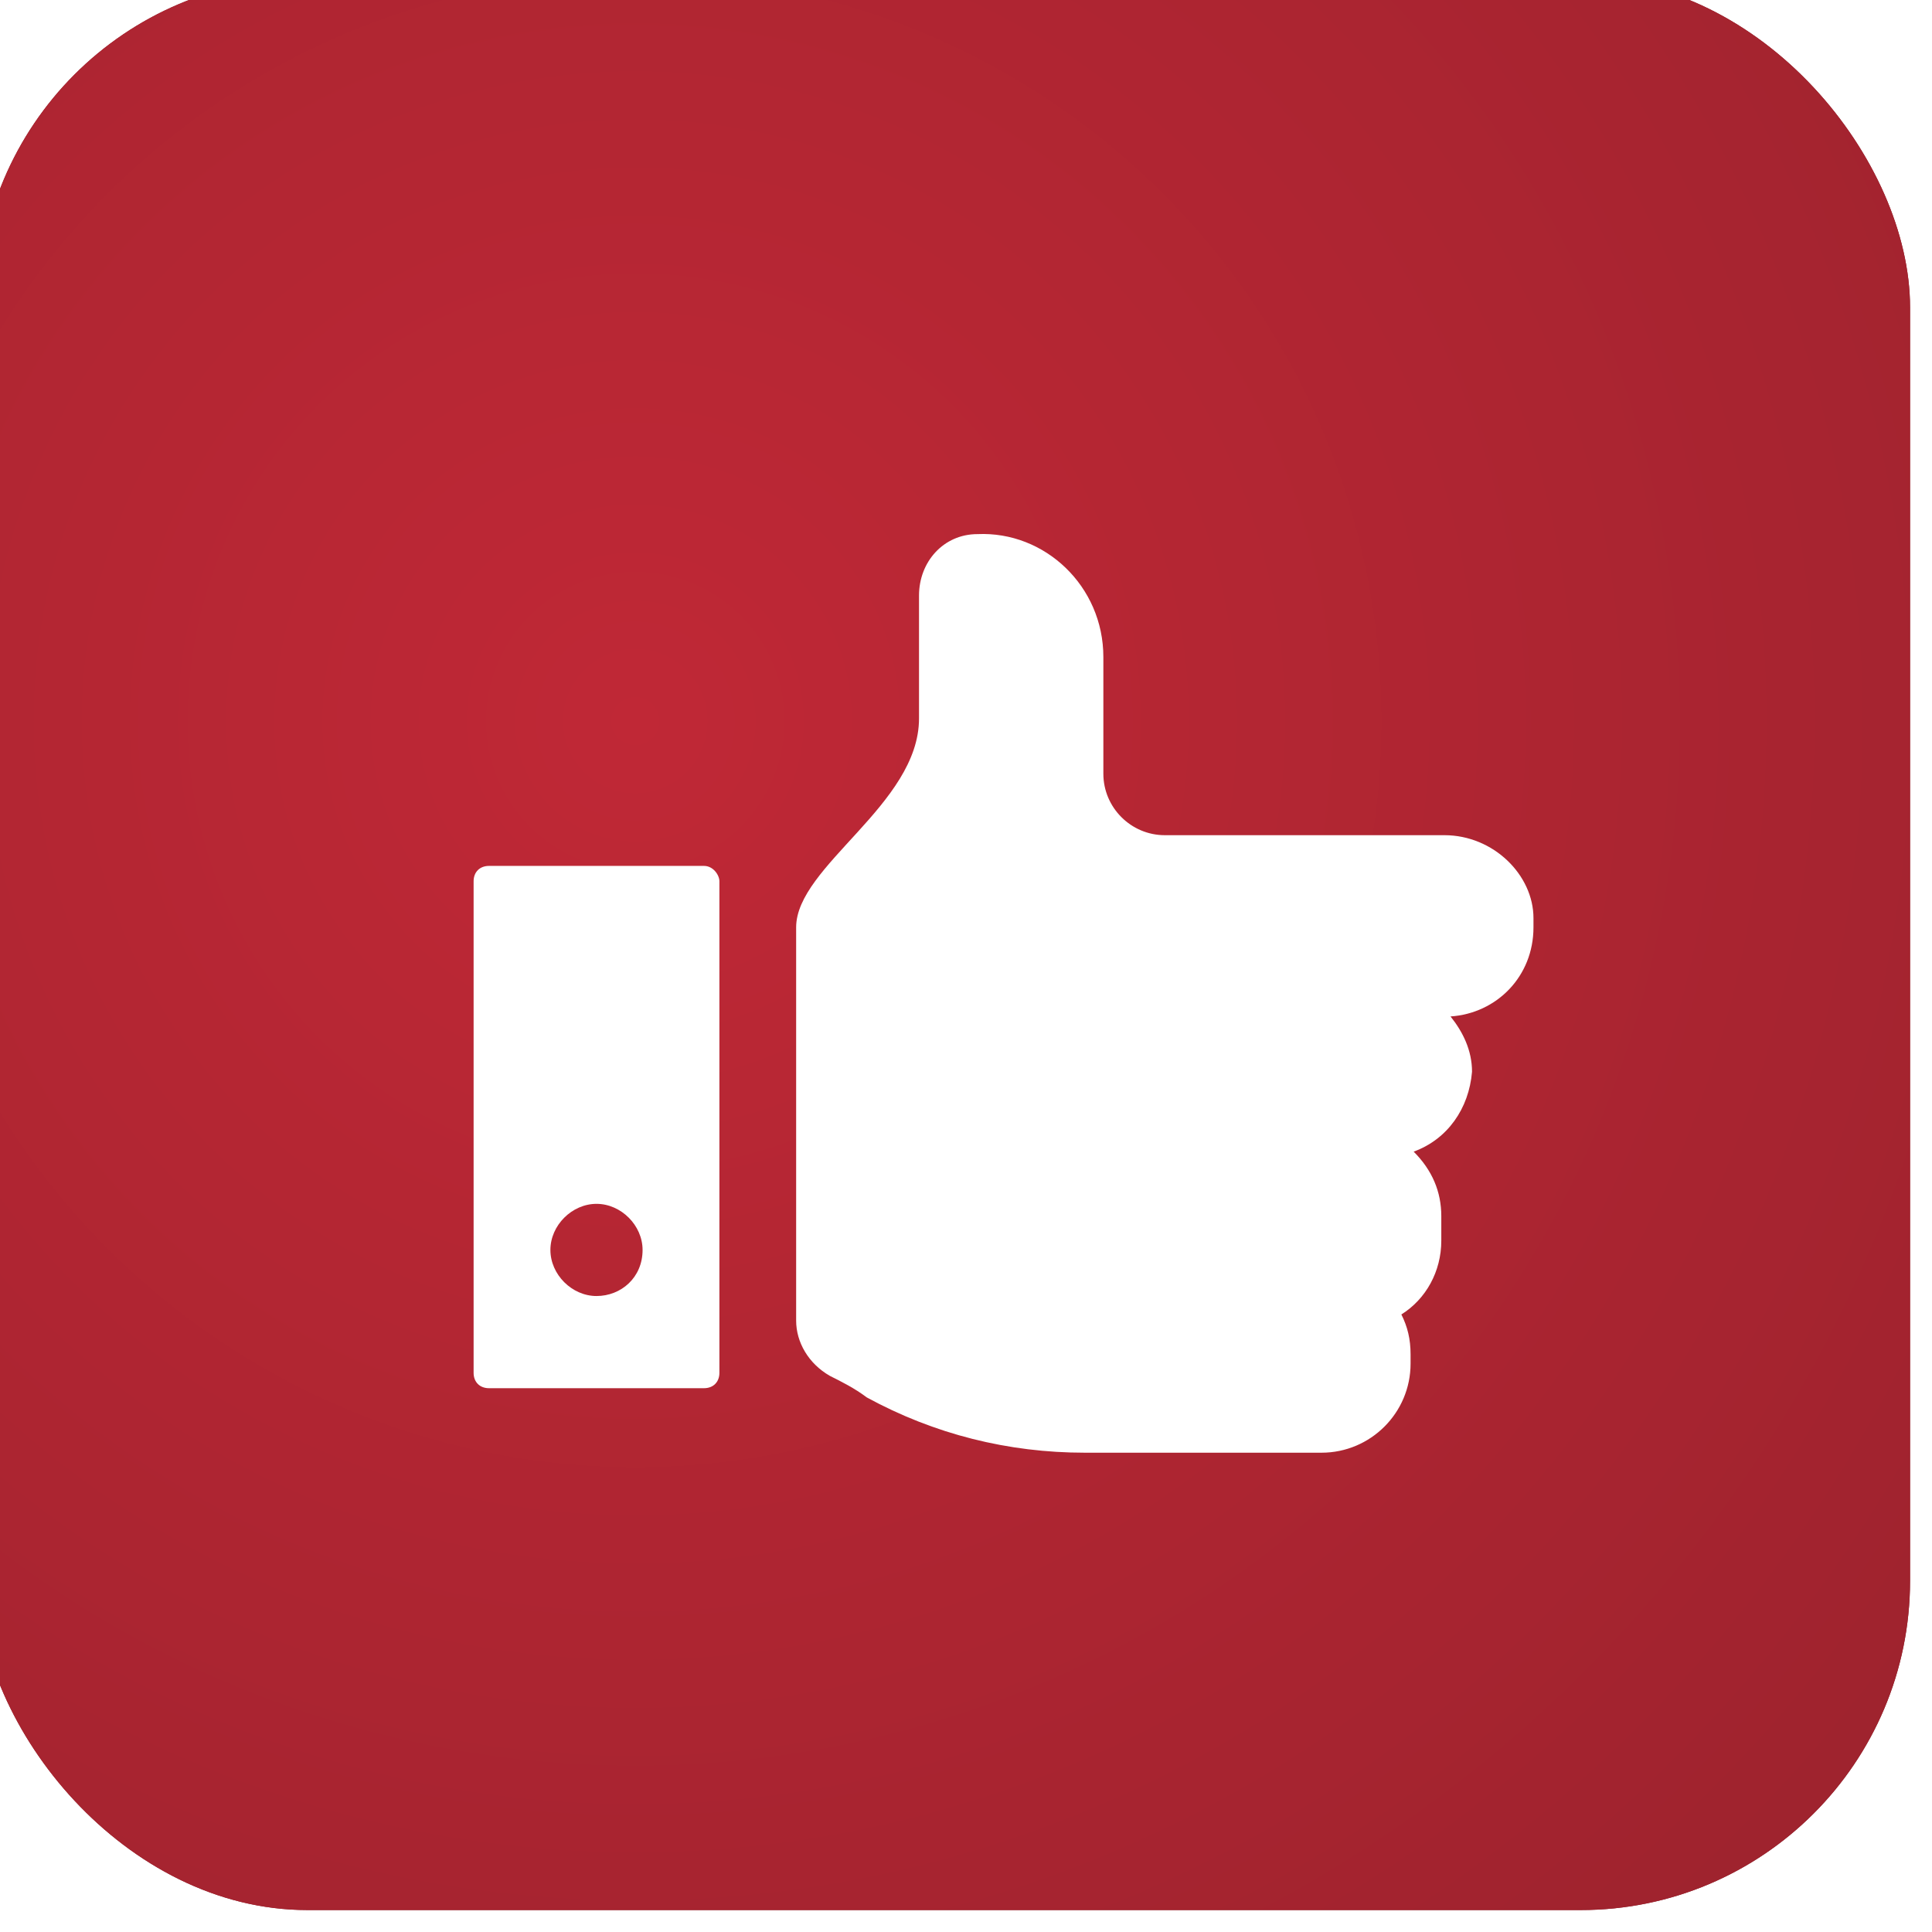 <?xml version="1.0" encoding="UTF-8"?> <svg xmlns="http://www.w3.org/2000/svg" width="72" height="72" viewBox="0 0 72 72" fill="none"><g filter="url(#filter0_ii_2137_4678)"><rect width="72" height="72" rx="12.273" fill="#821E27"></rect><rect width="72" height="72" rx="12.273" fill="url(#paint0_radial_2137_4678)"></rect></g><g filter="url(#filter1_di_2137_4678)"><path d="M54.208 36.041V36.156V36.27V36.041ZM53.178 27.225H42.759C41.499 27.225 40.469 26.195 40.469 24.935V20.584C40.469 17.951 38.294 15.89 35.775 16.005C34.515 16.005 33.599 17.035 33.599 18.294V22.874C33.599 26.08 29.02 28.37 29.02 30.66V45.315C29.02 46.117 29.477 46.918 30.279 47.376C30.737 47.605 31.195 47.834 31.653 48.178C34.172 49.551 36.92 50.238 39.782 50.238H48.598C50.43 50.238 51.918 48.75 51.918 46.918V46.575C51.918 46.002 51.804 45.544 51.575 45.086C52.491 44.514 53.063 43.483 53.063 42.338V41.422C53.063 40.506 52.72 39.705 52.033 39.018C53.292 38.56 54.094 37.415 54.208 36.041C54.208 35.24 53.865 34.553 53.407 33.98C55.124 33.866 56.498 32.492 56.498 30.66V30.316C56.498 28.713 55.01 27.225 53.178 27.225Z" fill="white"></path><path d="M25.587 28.37H17.573C17.229 28.37 17 28.599 17 28.942V47.262C17 47.605 17.229 47.834 17.573 47.834H25.587C25.931 47.834 26.16 47.605 26.16 47.262V28.942C26.16 28.713 25.931 28.37 25.587 28.37ZM21.58 44.399C20.664 44.399 19.862 43.598 19.862 42.682C19.862 41.766 20.664 40.964 21.58 40.964C22.496 40.964 23.297 41.766 23.297 42.682C23.297 43.712 22.496 44.399 21.58 44.399Z" fill="white"></path></g><defs><filter id="filter0_ii_2137_4678" x="-3.273" y="-3.273" width="77.727" height="77.727" filterUnits="userSpaceOnUse" color-interpolation-filters="sRGB"><feFlood flood-opacity="0" result="BackgroundImageFix"></feFlood><feBlend mode="normal" in="SourceGraphic" in2="BackgroundImageFix" result="shape"></feBlend><feColorMatrix in="SourceAlpha" type="matrix" values="0 0 0 0 0 0 0 0 0 0 0 0 0 0 0 0 0 0 127 0" result="hardAlpha"></feColorMatrix><feOffset dx="2.455" dy="2.455"></feOffset><feGaussianBlur stdDeviation="4.091"></feGaussianBlur><feComposite in2="hardAlpha" operator="arithmetic" k2="-1" k3="1"></feComposite><feColorMatrix type="matrix" values="0 0 0 0 0.75 0 0 0 0 0.173 0 0 0 0 0.225 0 0 0 1 0"></feColorMatrix><feBlend mode="normal" in2="shape" result="effect1_innerShadow_2137_4678"></feBlend><feColorMatrix in="SourceAlpha" type="matrix" values="0 0 0 0 0 0 0 0 0 0 0 0 0 0 0 0 0 0 127 0" result="hardAlpha"></feColorMatrix><feOffset dx="-3.273" dy="-3.273"></feOffset><feGaussianBlur stdDeviation="4.091"></feGaussianBlur><feComposite in2="hardAlpha" operator="arithmetic" k2="-1" k3="1"></feComposite><feColorMatrix type="matrix" values="0 0 0 0 0 0 0 0 0 0 0 0 0 0 0 0 0 0 0.25 0"></feColorMatrix><feBlend mode="normal" in2="effect1_innerShadow_2137_4678" result="effect2_innerShadow_2137_4678"></feBlend></filter><filter id="filter1_di_2137_4678" x="11.8" y="13.4" width="49.9" height="44.638" filterUnits="userSpaceOnUse" color-interpolation-filters="sRGB"><feFlood flood-opacity="0" result="BackgroundImageFix"></feFlood><feColorMatrix in="SourceAlpha" type="matrix" values="0 0 0 0 0 0 0 0 0 0 0 0 0 0 0 0 0 0 127 0" result="hardAlpha"></feColorMatrix><feOffset dy="2.6"></feOffset><feGaussianBlur stdDeviation="2.6"></feGaussianBlur><feComposite in2="hardAlpha" operator="out"></feComposite><feColorMatrix type="matrix" values="0 0 0 0 0 0 0 0 0 0 0 0 0 0 0 0 0 0 0.07 0"></feColorMatrix><feBlend mode="normal" in2="BackgroundImageFix" result="effect1_dropShadow_2137_4678"></feBlend><feBlend mode="normal" in="SourceGraphic" in2="effect1_dropShadow_2137_4678" result="shape"></feBlend><feColorMatrix in="SourceAlpha" type="matrix" values="0 0 0 0 0 0 0 0 0 0 0 0 0 0 0 0 0 0 127 0" result="hardAlpha"></feColorMatrix><feOffset dx="0.65" dy="1.3"></feOffset><feGaussianBlur stdDeviation="1.95"></feGaussianBlur><feComposite in2="hardAlpha" operator="arithmetic" k2="-1" k3="1"></feComposite><feColorMatrix type="matrix" values="0 0 0 0 0 0 0 0 0 0 0 0 0 0 0 0 0 0 0.18 0"></feColorMatrix><feBlend mode="normal" in2="shape" result="effect2_innerShadow_2137_4678"></feBlend></filter><radialGradient id="paint0_radial_2137_4678" cx="0" cy="0" r="1" gradientUnits="userSpaceOnUse" gradientTransform="translate(24.429 27.643) rotate(45) scale(111.824)"><stop stop-color="#C02836"></stop><stop offset="1" stop-color="#821E27"></stop></radialGradient></defs></svg> 